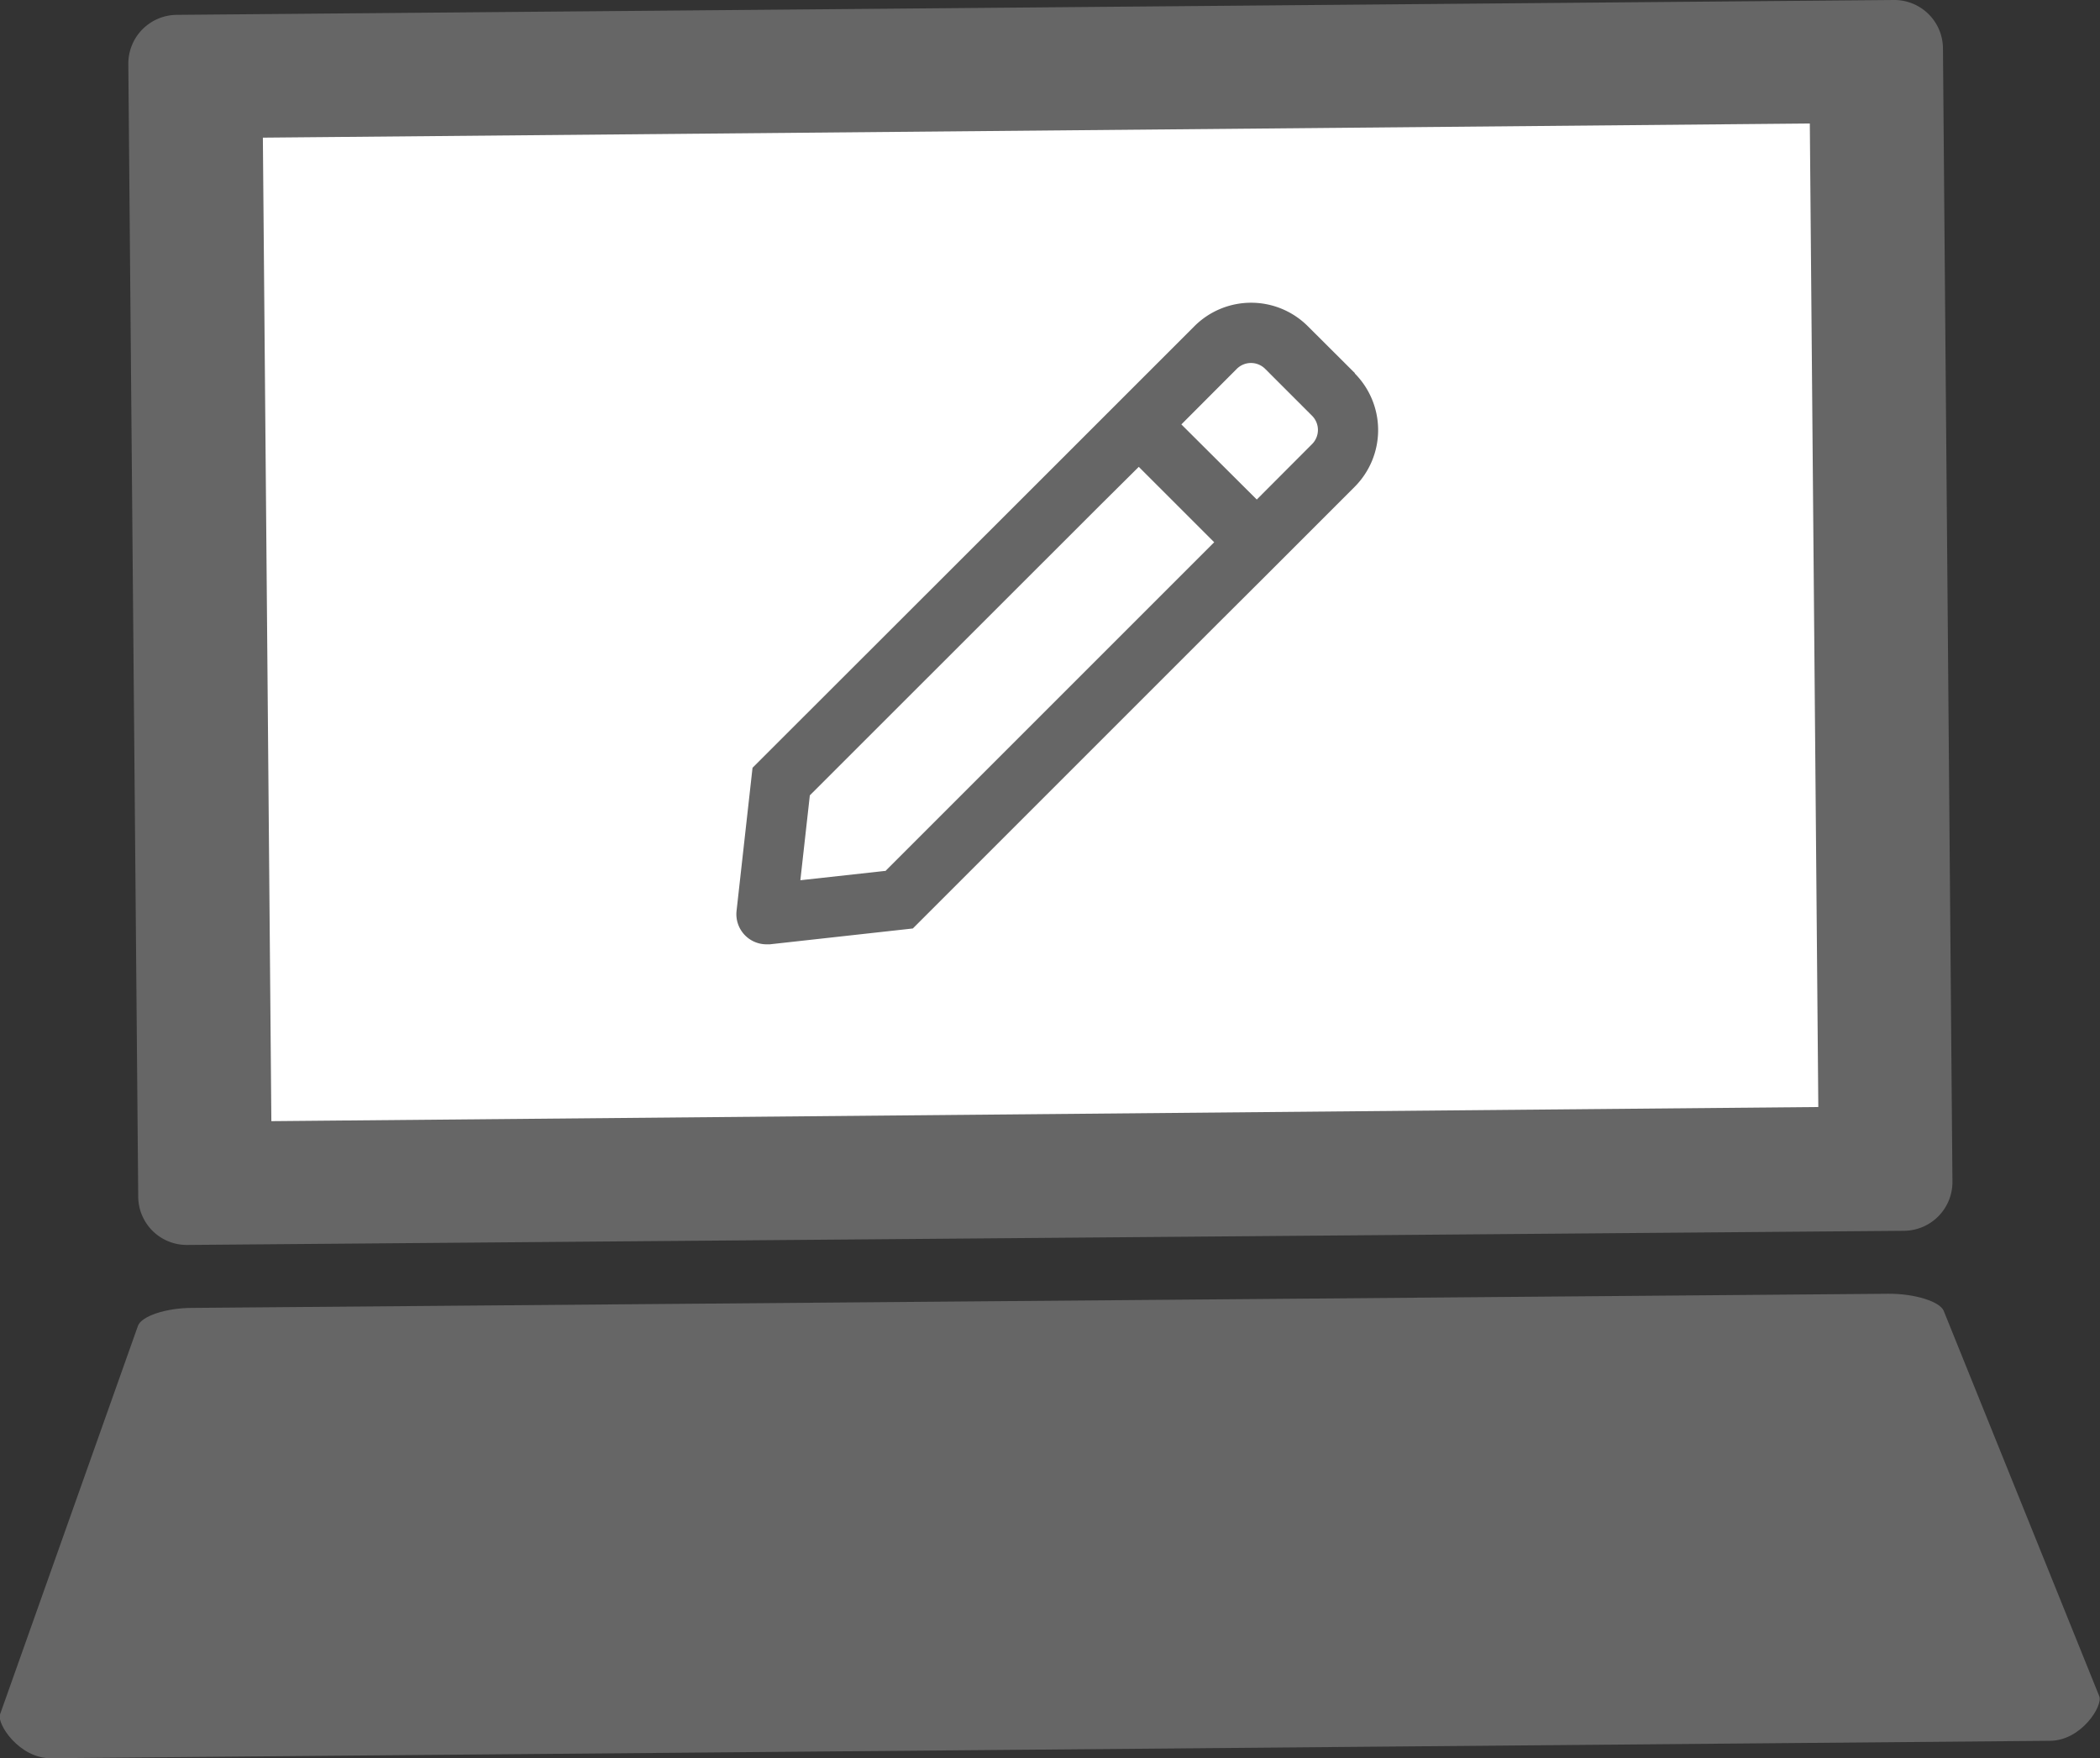 <svg xmlns="http://www.w3.org/2000/svg" viewBox="0 0 148.43 124.28"><rect x="0" y="0" width="148.43" height="124.28" fill="#333333" stroke="none"/><defs><style>.cls-1{fill:#fff;}.cls-2{fill:#666;}</style></defs><g id="レイヤー_2" data-name="レイヤー 2"><g id="レイヤー_1-2" data-name="レイヤー 1"><polygon class="cls-1" points="15.06 81.92 132.69 80.9 132.04 6.12 14.41 7.14 15.06 81.92 15.06 81.92"/><path class="cls-2" d="M133.47,91.45l-119.88,1c-1.88,0-3.6.59-3.84,1.27L0,121.19c-.23.68,1.38,3.11,3.59,3.09l141.29-1.23c2.22,0,3.77-2.47,3.5-3.15l-11-27.25C137.1,92,135.35,91.44,133.47,91.45Z"/><path class="cls-2" d="M134.61,87,13.24,88a3.43,3.43,0,0,1-3.47-3.41L9.07,4.53a3.45,3.45,0,0,1,3.42-3.48L133.86,0a3.44,3.44,0,0,1,3.47,3.42L138,83.5A3.45,3.45,0,0,1,134.61,87ZM19.18,79.25l109.34-1-.6-69.52-109.34,1,.6,69.52Z"/><path class="cls-2" d="M95.76,26.37l-3.33-3.32a5.67,5.67,0,0,0-8,0l-6.6,6.6-3.08,3.08L53.19,54.27,52.06,64.39a2.13,2.13,0,0,0,2.11,2.36h.24l10.11-1.12L86.08,44.07,89.16,41l6.6-6.6a5.68,5.68,0,0,0,0-8ZM62.57,61.56l-6,.66.67-6L77.74,35.73,80.49,33l5.33,5.33-2.75,2.75-20.5,20.5ZM92.75,31.38l-3.92,3.93L83.5,30l3.92-3.93a1.42,1.42,0,0,1,2,0l3.33,3.33A1.42,1.42,0,0,1,92.75,31.38Z"/></g></g></svg>